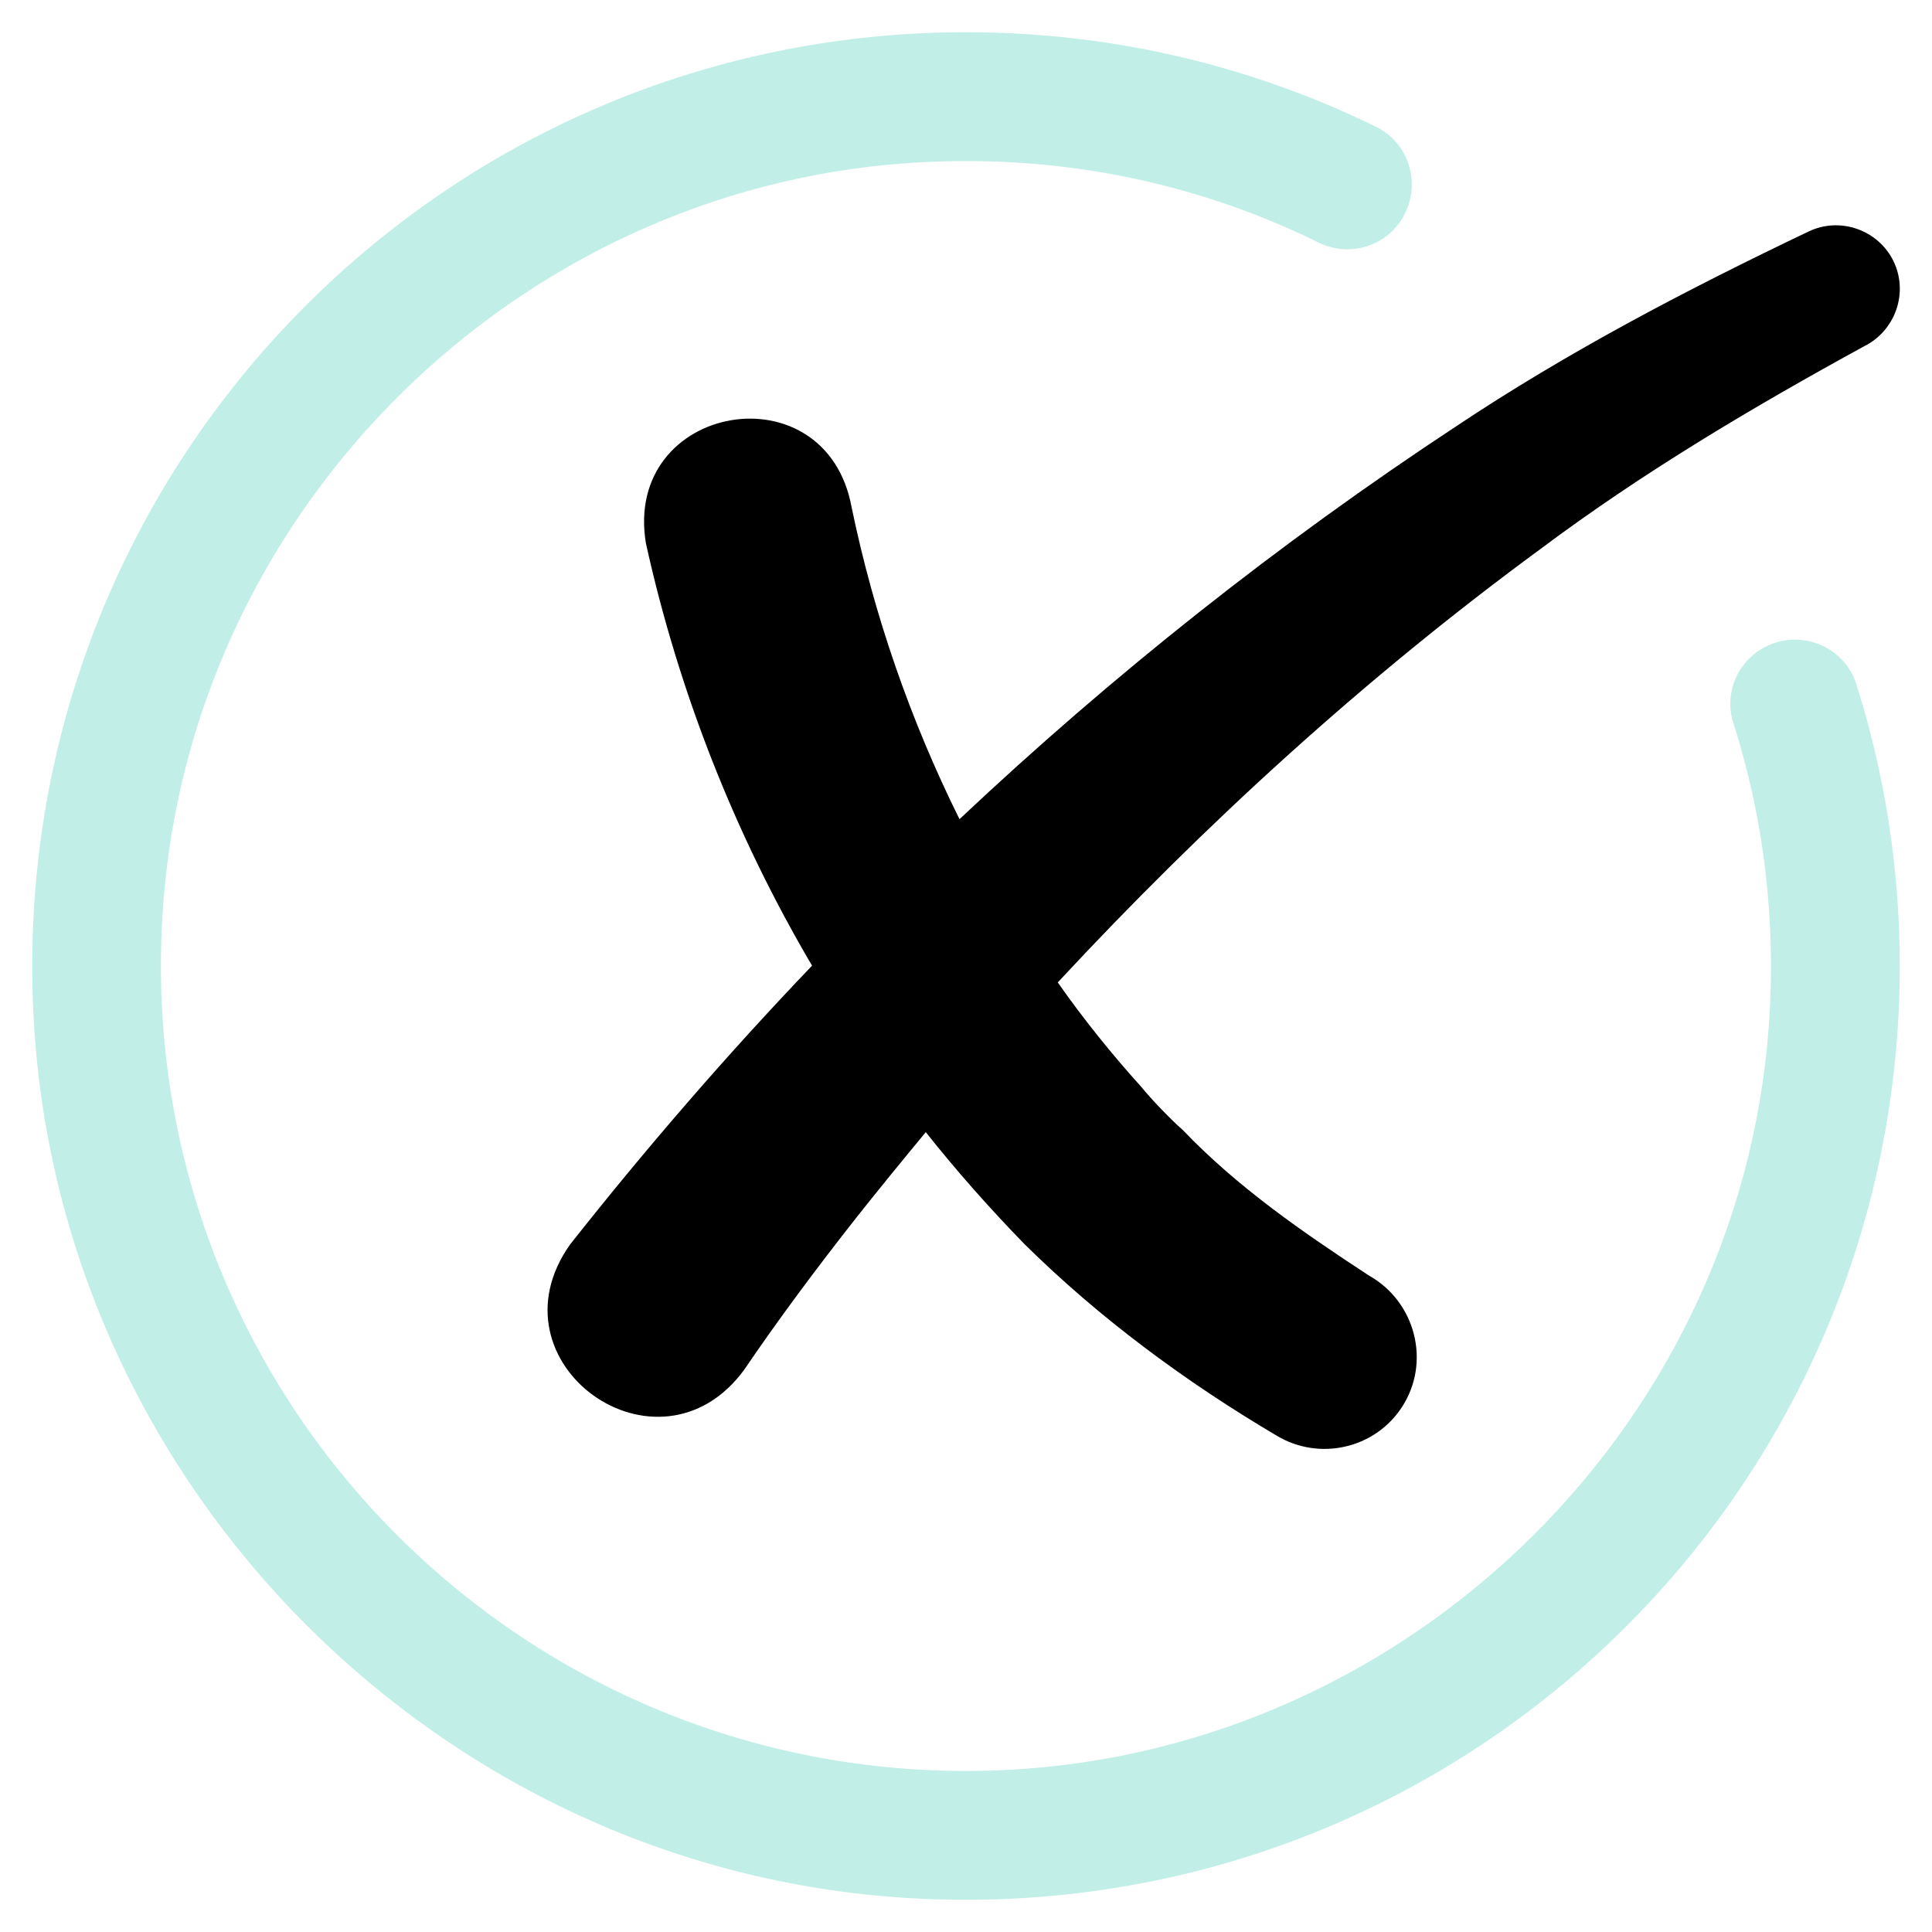 <svg width="22" height="22" viewBox="0 0 22 22" fill="none" xmlns="http://www.w3.org/2000/svg">
<g clip-path="url(#clip0_187_3970)">
<path d="M21.633 11C21.633 17.098 16.504 21.995 10.322 21.612C5.026 21.284 0.716 16.974 0.388 11.678C0.005 5.496 4.902 0.367 11 0.367C12.675 0.367 14.261 0.753 15.671 1.445C16.049 1.631 16.188 2.101 15.979 2.467L15.978 2.47C15.785 2.808 15.364 2.934 15.015 2.762C13.615 2.072 12.015 1.737 10.325 1.858C5.889 2.174 2.265 5.732 1.87 10.163C1.379 15.677 5.798 20.306 11.243 20.163C15.907 20.042 19.799 16.343 20.141 11.691C20.229 10.483 20.084 9.313 19.738 8.234C19.628 7.892 19.788 7.523 20.109 7.362C20.51 7.161 21.002 7.362 21.138 7.789C21.459 8.801 21.633 9.88 21.633 11Z" fill="#C1EFE7"/>
<path d="M21.229 3.942C19.957 4.638 18.707 5.379 17.541 6.252C15.553 7.711 13.724 9.379 12.045 11.187C12.338 11.605 12.657 12.001 12.998 12.379C13.104 12.511 13.339 12.756 13.467 12.866C14.091 13.519 14.835 14.032 15.587 14.524C16.118 14.821 16.298 15.51 15.964 16.023C15.653 16.5 15.018 16.639 14.534 16.346C13.5 15.734 12.525 15.015 11.667 14.168C11.271 13.761 10.894 13.336 10.542 12.892C10.278 13.211 10.017 13.53 9.761 13.853C9.31 14.425 8.859 15.03 8.474 15.598C7.498 16.929 5.53 15.521 6.494 14.168C7.363 13.068 8.279 12.008 9.247 10.996C8.371 9.508 7.729 7.88 7.355 6.186C7.091 4.591 9.408 4.184 9.698 5.779C9.951 7 10.365 8.199 10.926 9.328C12.675 7.682 14.56 6.186 16.576 4.858C17.849 4.008 19.212 3.296 20.595 2.636C20.954 2.464 21.39 2.618 21.563 2.977C21.735 3.337 21.581 3.766 21.229 3.942Z" fill="black"/>
</g>
<defs>
<clipPath id="clip0_187_3970">
<rect width="22" height="22" fill="white"/>
</clipPath>
</defs>
</svg>
